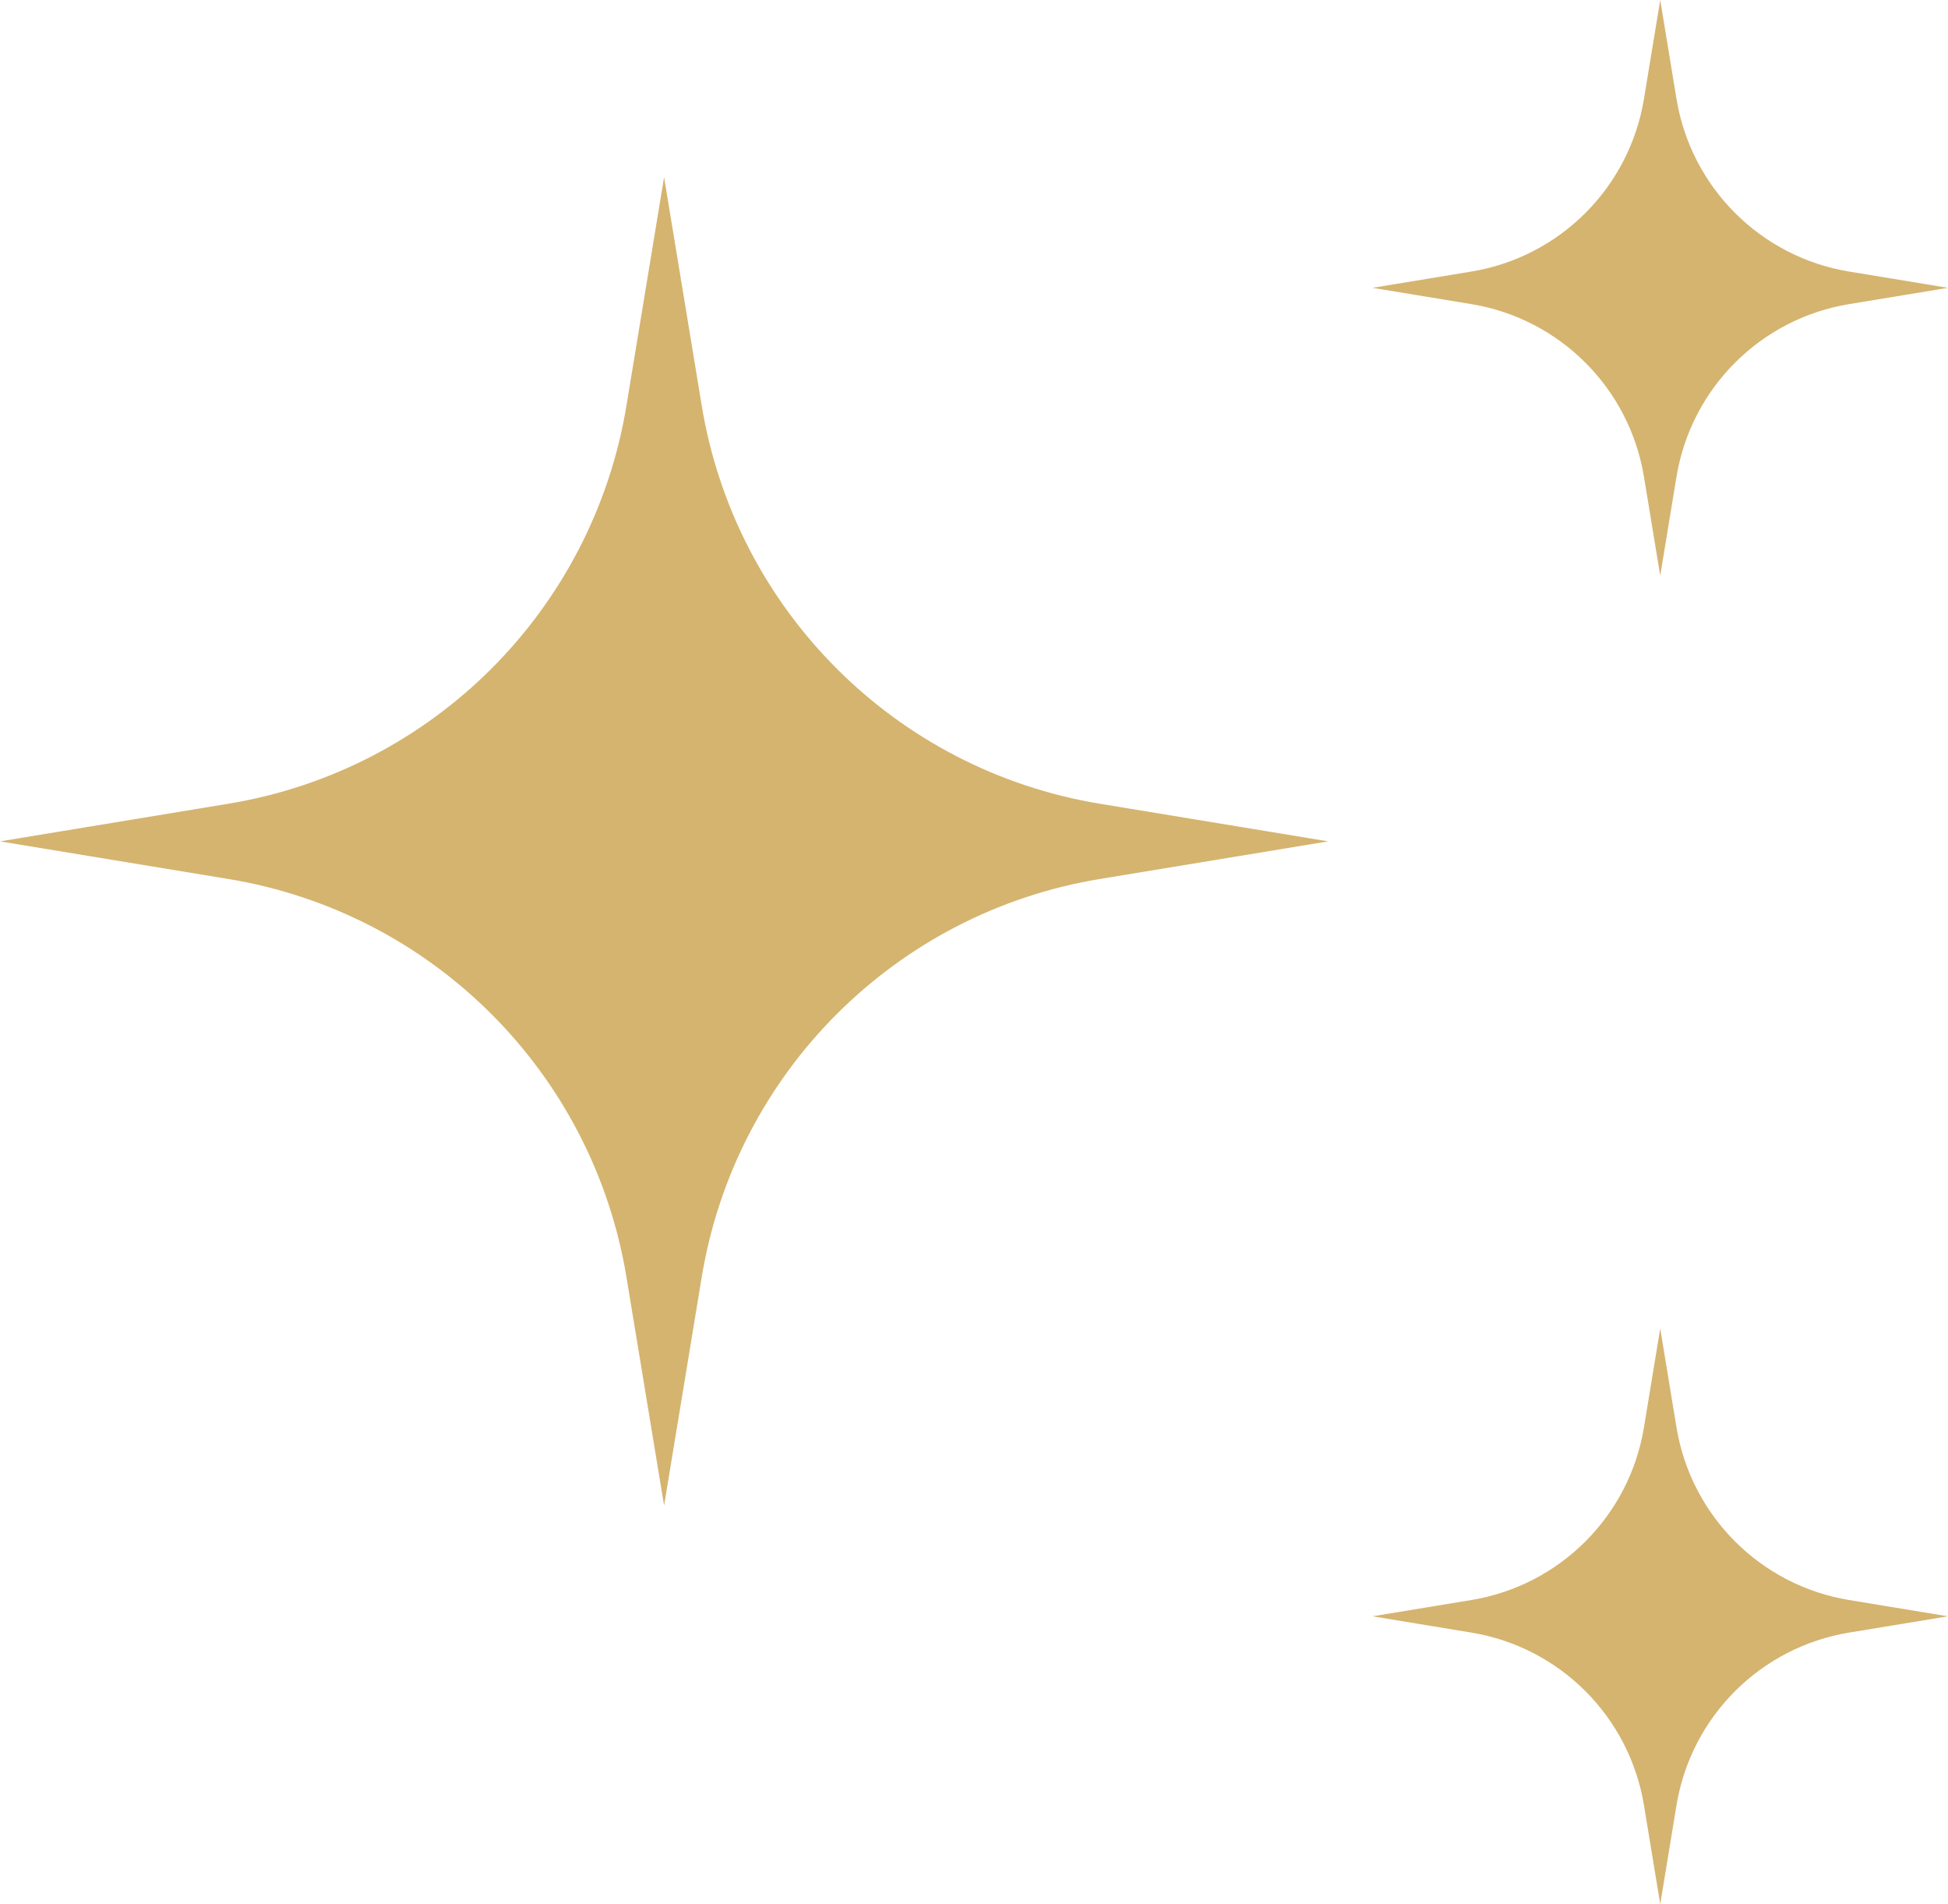 <svg width="44" height="43" viewBox="0 0 44 43" fill="none" xmlns="http://www.w3.org/2000/svg">
<path d="M15 4L15.85 9.159C16.61 13.774 20.227 17.39 24.841 18.15L30 19L24.841 19.85C20.227 20.61 16.61 24.227 15.85 28.841L15 34L14.15 28.841C13.39 24.227 9.774 20.61 5.159 19.85L0 19L5.159 18.15C9.774 17.39 13.39 13.774 14.15 9.159L15 4Z" fill="#D5B46F"/>
<path d="M37.5 30L37.868 32.236C38.198 34.235 39.765 35.802 41.764 36.132L44 36.5L41.764 36.868C39.765 37.198 38.198 38.765 37.868 40.764L37.5 43L37.132 40.764C36.802 38.765 35.235 37.198 33.236 36.868L31 36.5L33.236 36.132C35.235 35.802 36.802 34.235 37.132 32.236L37.5 30Z" fill="#D5B46F"/>
<path d="M37.5 0L37.868 2.236C38.198 4.235 39.765 5.802 41.764 6.132L44 6.5L41.764 6.868C39.765 7.198 38.198 8.765 37.868 10.764L37.5 13L37.132 10.764C36.802 8.765 35.235 7.198 33.236 6.868L31 6.5L33.236 6.132C35.235 5.802 36.802 4.235 37.132 2.236L37.5 0Z" fill="#D5B46F"/>
</svg>
